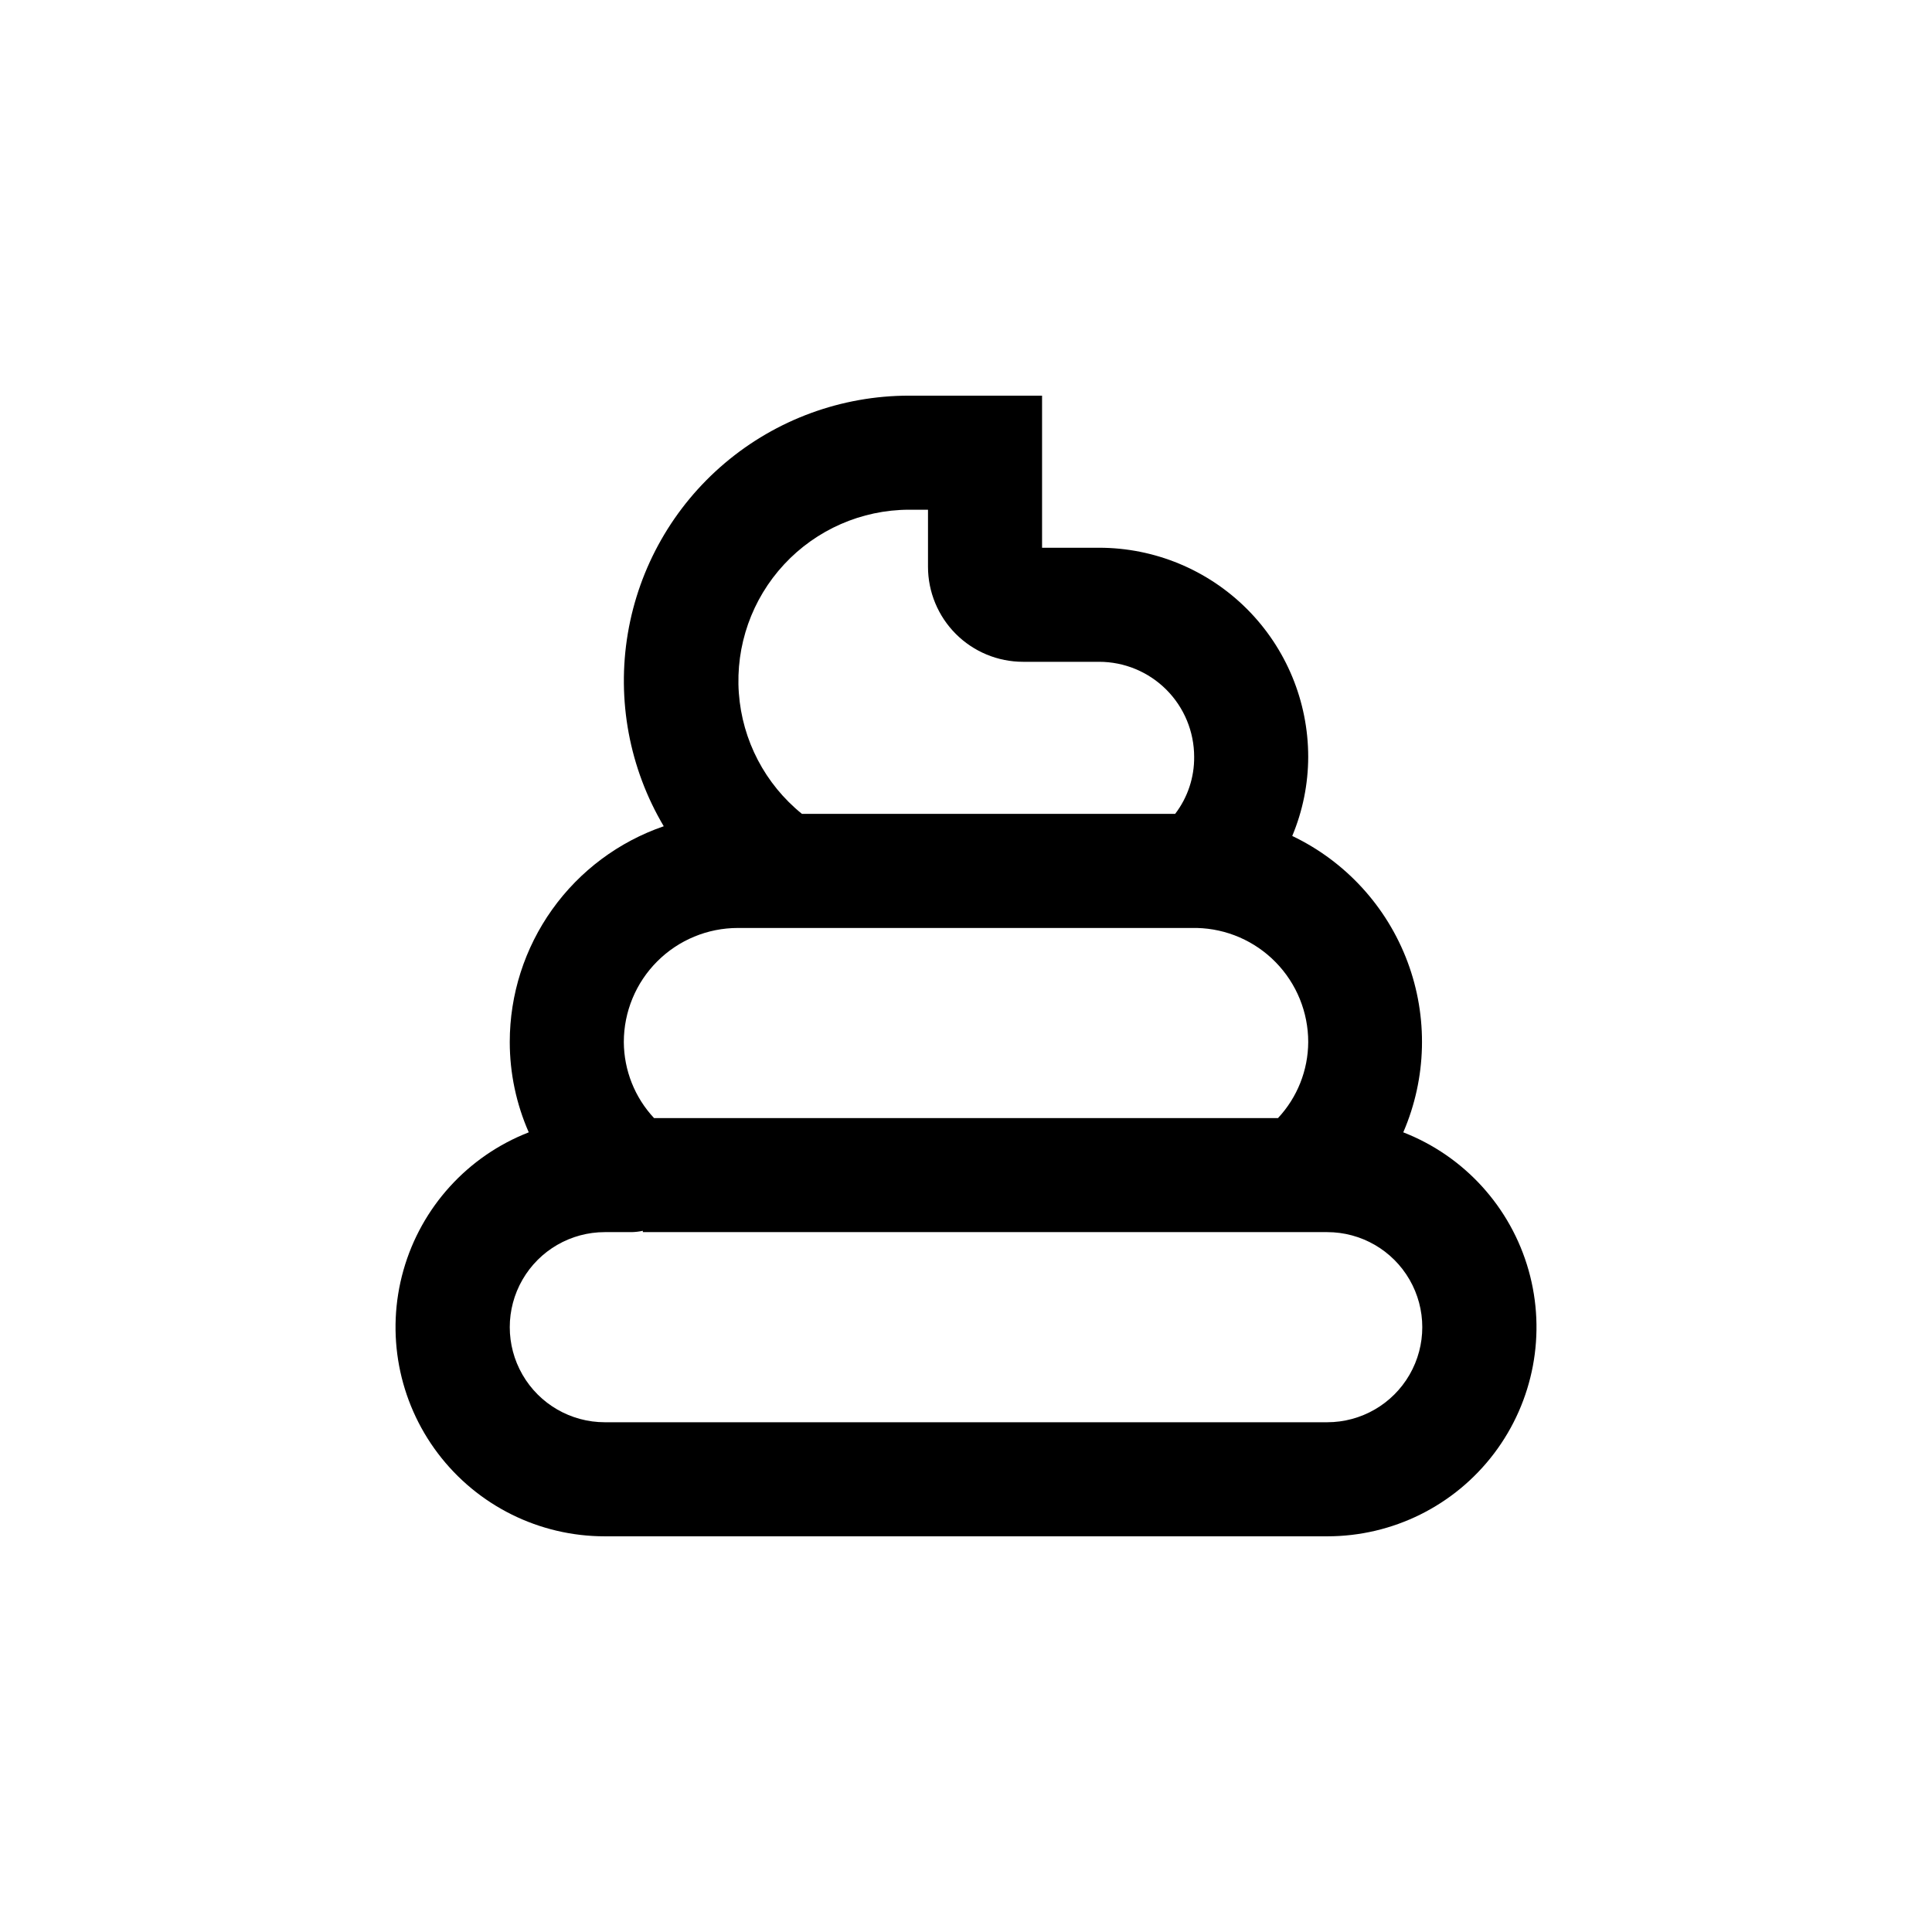 <?xml version="1.0" encoding="UTF-8"?>
<!-- Uploaded to: ICON Repo, www.iconrepo.com, Generator: ICON Repo Mixer Tools -->
<svg fill="#000000" width="800px" height="800px" version="1.1" viewBox="144 144 512 512" xmlns="http://www.w3.org/2000/svg">
 <path d="m515.88 444.08c6.207-14.355 6.609-30.559 1.125-45.203-5.488-14.648-16.438-26.598-30.547-33.34 2.781-6.641 4.219-13.762 4.231-20.961 0-14.695-5.84-28.793-16.23-39.188-10.395-10.391-24.488-16.23-39.188-16.23h-15.113v-40.305h-35.27c-17.863 0.004-35.152 6.336-48.793 17.875-13.641 11.539-22.75 27.535-25.715 45.152-2.965 17.617 0.406 35.719 9.52 51.086-11.914 4.094-22.246 11.805-29.562 22.055-7.316 10.254-11.25 22.531-11.246 35.129 0.004 8.238 1.719 16.387 5.035 23.93-16.188 6.305-28.48 19.836-33.211 36.551-4.731 16.715-1.348 34.684 9.137 48.535 10.484 13.852 26.855 21.984 44.227 21.973h191.45c17.371 0.012 33.746-8.121 44.227-21.973 10.484-13.852 13.867-31.82 9.137-48.535-4.731-16.715-17.023-30.246-33.211-36.551zm-130.99-165h5.039v15.113c0 6.68 2.656 13.086 7.379 17.812 4.723 4.723 11.133 7.379 17.812 7.379h20.152c6.68 0 13.086 2.652 17.812 7.375 4.723 4.727 7.379 11.133 7.379 17.812 0.055 5.461-1.719 10.781-5.039 15.117h-98.898c-9.773-7.898-15.828-19.496-16.727-32.031-0.898-12.531 3.445-24.875 11.992-34.082 8.547-9.211 20.535-14.461 33.098-14.496zm-45.34 110.84h121.62c7.894 0.184 15.402 3.449 20.922 9.102 5.516 5.648 8.605 13.23 8.602 21.129-0.035 7.484-2.898 14.684-8.012 20.152h-165.35c-5.113-5.469-7.973-12.668-8.012-20.152 0-8.02 3.184-15.707 8.855-21.375 5.668-5.672 13.355-8.855 21.375-8.855zm156.18 130.99h-191.45c-9 0-17.316-4.801-21.812-12.598-4.5-7.793-4.5-17.395 0-25.188 4.496-7.797 12.812-12.598 21.812-12.598h7.106c1-0.02 1.996-0.137 2.973-0.352v0.352h181.37c9 0 17.316 4.801 21.816 12.598 4.5 7.793 4.5 17.395 0 25.188-4.5 7.797-12.816 12.598-21.816 12.598z"/>
</svg>